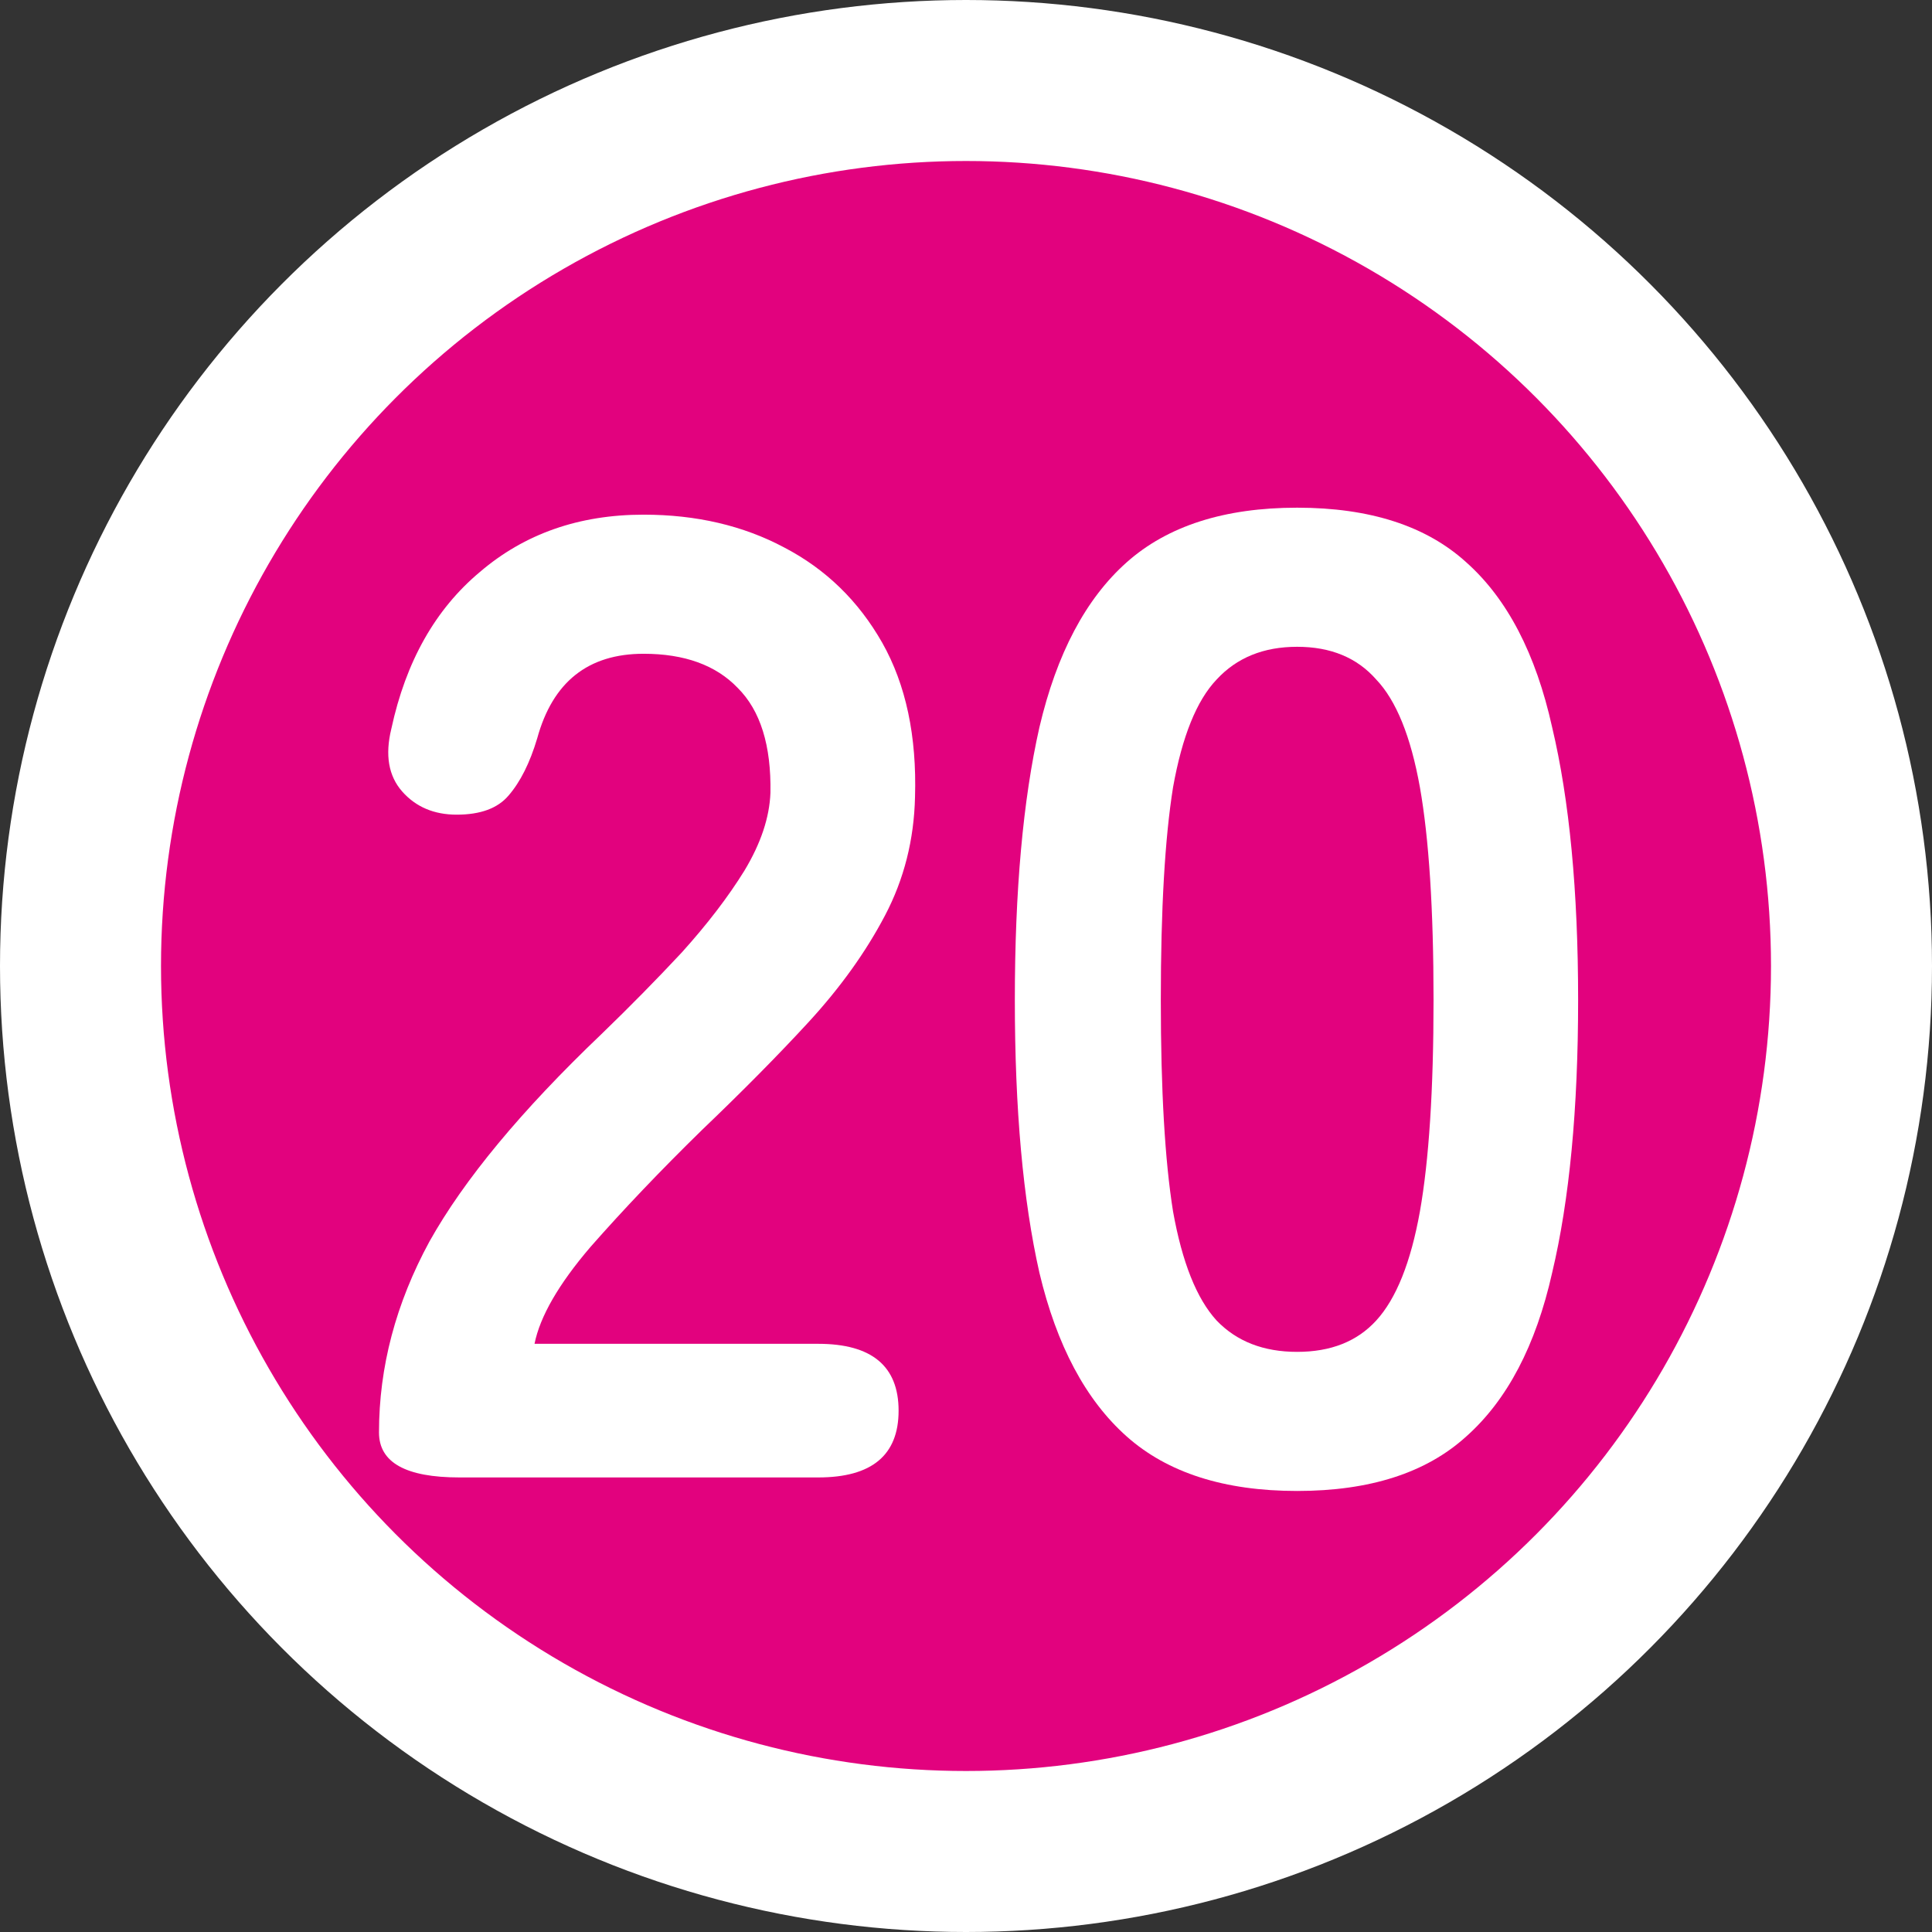 <svg width="18" height="18" viewBox="0 0 18 18" fill="none" xmlns="http://www.w3.org/2000/svg">
<rect x="0" y="0" width="18" height="18" fill="#333333" stroke="none"/>
<circle cx="9" cy="9" r="8.25" fill="#E2027E" stroke="white" stroke-width="1.5"/>
<path d="M12.085 13.891C11.408 13.891 10.878 13.722 10.497 13.383C10.116 13.044 9.845 12.536 9.684 11.858C9.531 11.181 9.455 10.334 9.455 9.317C9.455 8.301 9.531 7.454 9.684 6.776C9.845 6.09 10.116 5.578 10.497 5.239C10.878 4.9 11.408 4.73 12.085 4.73C12.763 4.73 13.288 4.9 13.661 5.239C14.042 5.578 14.309 6.09 14.461 6.776C14.622 7.454 14.703 8.301 14.703 9.317C14.703 10.334 14.622 11.181 14.461 11.858C14.309 12.536 14.042 13.044 13.661 13.383C13.288 13.722 12.763 13.891 12.085 13.891ZM12.085 12.595C12.399 12.595 12.644 12.498 12.822 12.303C13.008 12.1 13.144 11.761 13.229 11.287C13.313 10.812 13.356 10.156 13.356 9.317C13.356 8.47 13.313 7.81 13.229 7.335C13.144 6.861 13.008 6.526 12.822 6.331C12.644 6.128 12.399 6.026 12.085 6.026C11.772 6.026 11.522 6.128 11.335 6.331C11.149 6.526 11.014 6.861 10.929 7.335C10.853 7.81 10.815 8.47 10.815 9.317C10.815 10.156 10.853 10.812 10.929 11.287C11.014 11.761 11.149 12.1 11.335 12.303C11.522 12.498 11.772 12.595 12.085 12.595Z" fill="white"/>
<path d="M4.281 13.765C3.781 13.765 3.531 13.626 3.531 13.346C3.531 12.736 3.688 12.143 4.001 11.567C4.323 10.991 4.857 10.347 5.602 9.636C5.865 9.382 6.115 9.128 6.352 8.874C6.589 8.611 6.784 8.357 6.936 8.111C7.089 7.857 7.169 7.616 7.178 7.387C7.186 6.946 7.085 6.62 6.873 6.409C6.67 6.197 6.377 6.091 5.996 6.091C5.479 6.091 5.149 6.354 5.005 6.879C4.937 7.107 4.848 7.285 4.738 7.412C4.637 7.531 4.476 7.59 4.255 7.59C4.044 7.59 3.874 7.518 3.747 7.374C3.62 7.23 3.586 7.035 3.646 6.79C3.781 6.163 4.056 5.676 4.471 5.329C4.887 4.973 5.395 4.795 5.996 4.795C6.487 4.795 6.924 4.897 7.305 5.1C7.695 5.303 7.999 5.6 8.22 5.989C8.44 6.379 8.542 6.858 8.525 7.425C8.516 7.823 8.423 8.192 8.245 8.53C8.067 8.869 7.83 9.2 7.534 9.522C7.246 9.835 6.915 10.169 6.543 10.525C6.153 10.906 5.806 11.271 5.501 11.618C5.204 11.965 5.031 12.266 4.98 12.52H7.623C8.122 12.52 8.372 12.728 8.372 13.143C8.372 13.558 8.122 13.765 7.623 13.765H4.281Z" fill="white"/>
</svg>
